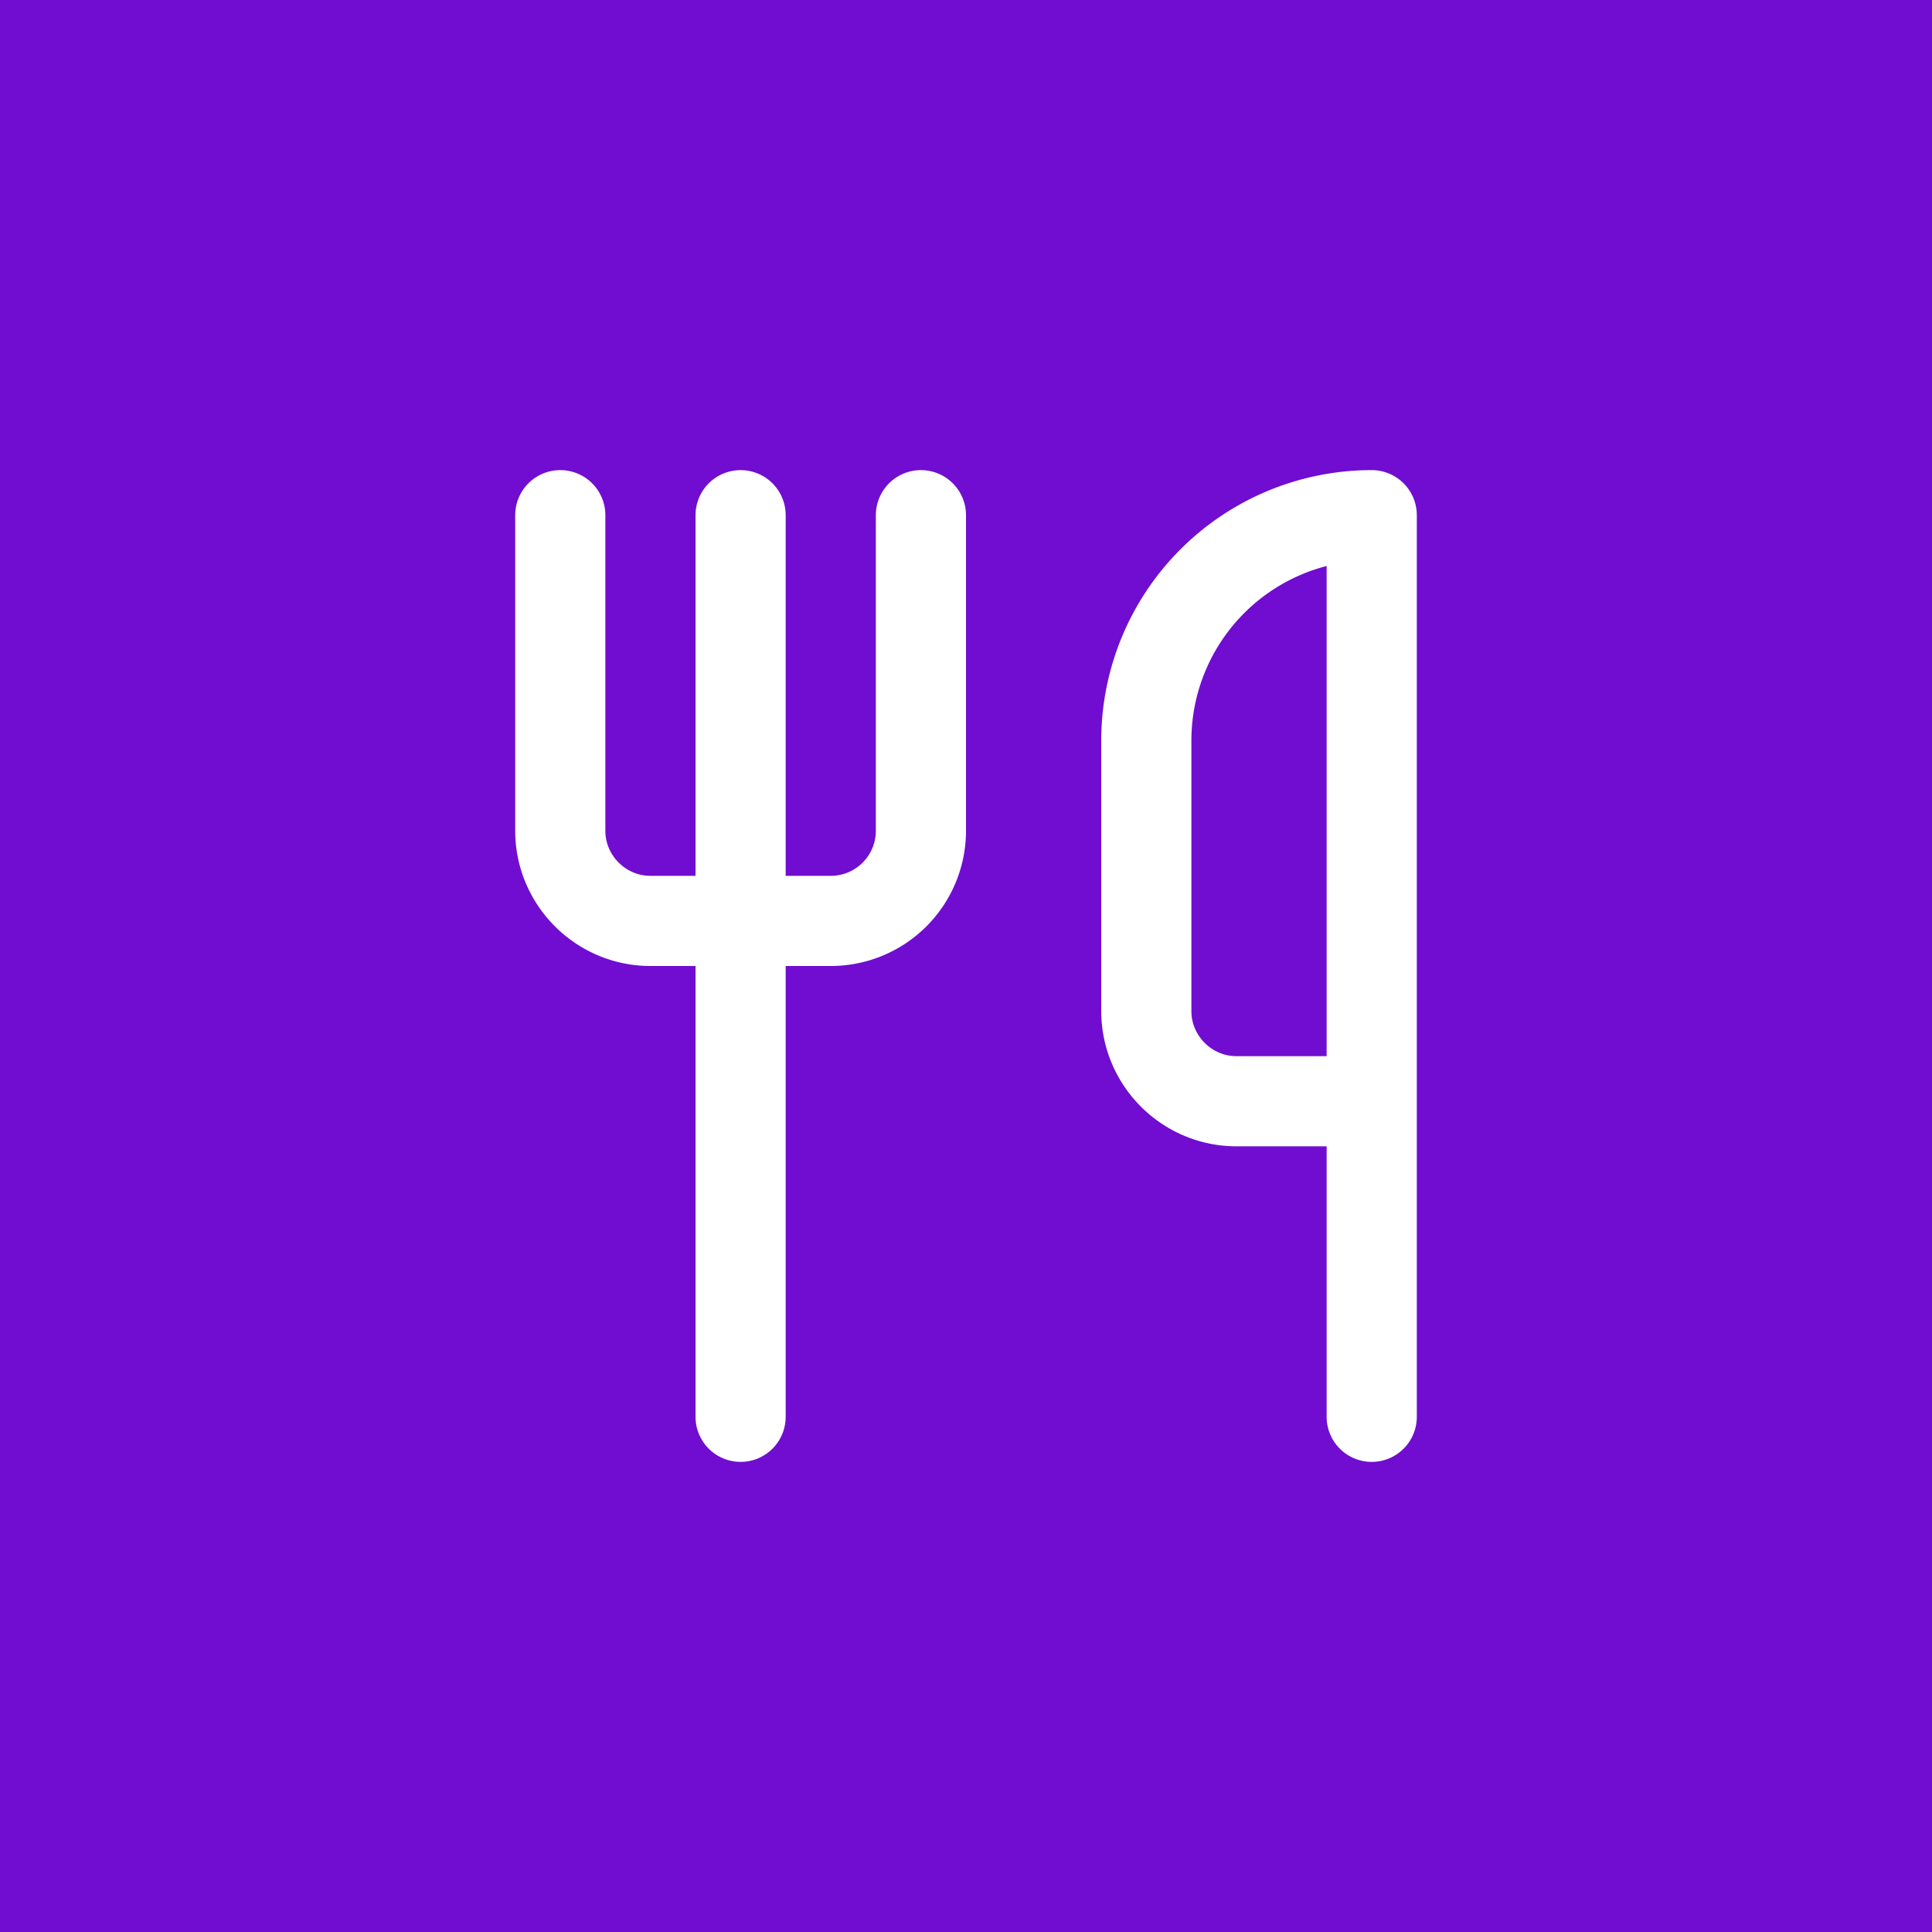 <svg width="400" height="400" xmlns="http://www.w3.org/2000/svg">
    <!-- Solid background -->
    <rect width="400" height="400" fill="#700dd1"/>
    
    <!-- Icon with proper viewBox and centering -->
    <svg x="88" y="88" width="224" height="224" viewBox="0 0 24 24" xmlns="http://www.w3.org/2000/svg" fill="none" stroke="#ffffff" stroke-width="2" stroke-linecap="round" stroke-linejoin="round">
        
  <path stroke="#ffffff" d="M3 2v7c0 1.1.9 2 2 2h4a2 2 0 0 0 2-2V2" />
  <path stroke="#ffffff" d="M7 2v20" />
  <path stroke="#ffffff" d="M21 15V2a5 5 0 0 0-5 5v6c0 1.1.9 2 2 2h3Zm0 0v7" />

    </svg>
</svg>